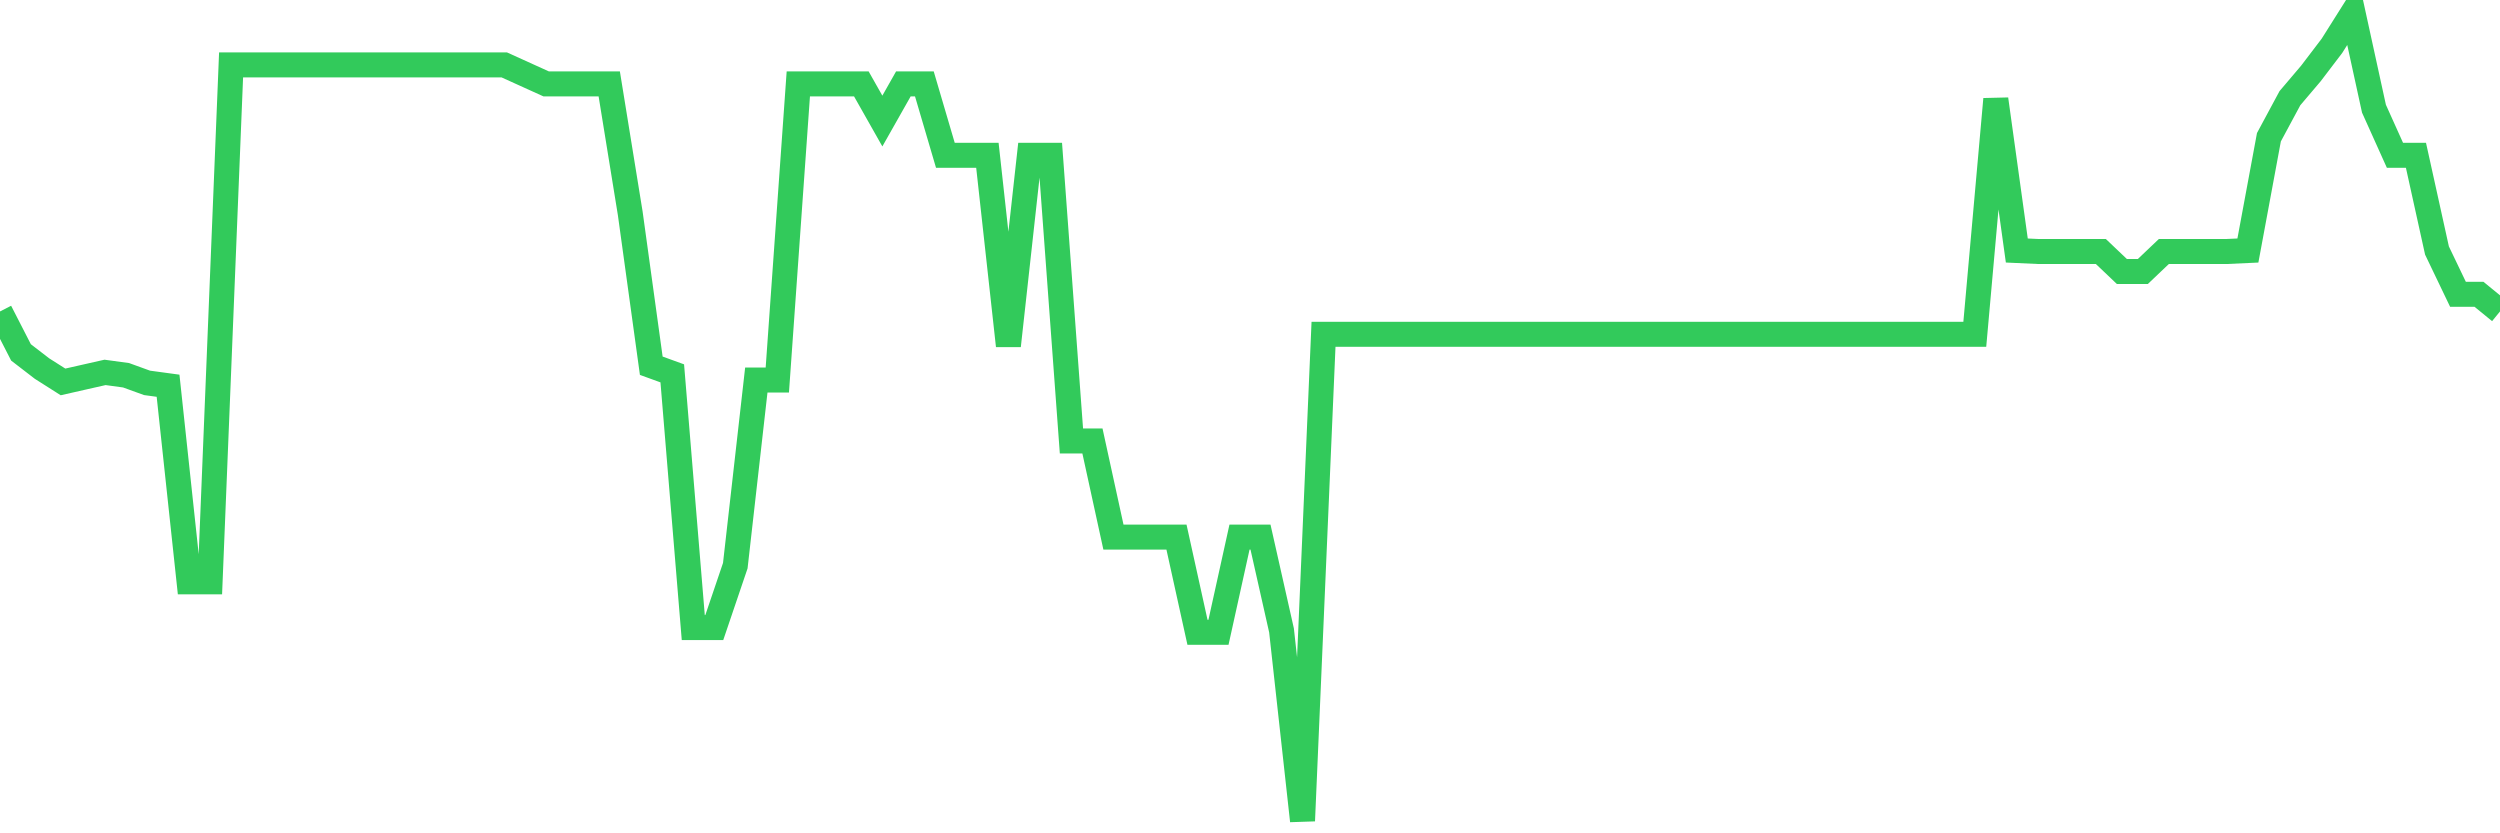<svg
  xmlns="http://www.w3.org/2000/svg"
  xmlns:xlink="http://www.w3.org/1999/xlink"
  width="120"
  height="40"
  viewBox="0 0 120 40"
  preserveAspectRatio="none"
>
  <polyline
    points="0,14.95 1.008,16.915 2.017,17.692 3.025,18.332 4.034,18.103 5.042,17.875 6.05,18.012 7.059,18.378 8.067,18.515 9.076,27.929 10.084,27.929 11.092,3.114 12.101,3.114 13.109,3.114 14.118,3.114 15.126,3.114 16.134,3.114 17.143,3.114 18.151,3.114 19.16,3.114 20.168,3.114 21.176,3.114 22.185,3.114 23.193,3.114 24.202,3.114 25.21,3.571 26.218,4.028 27.227,4.028 28.235,4.028 29.244,4.028 30.252,10.243 31.261,17.555 32.269,17.921 33.277,30.123 34.286,30.123 35.294,27.152 36.303,18.241 37.311,18.241 38.319,4.028 39.328,4.028 40.336,4.028 41.345,4.028 42.353,5.81 43.361,4.028 44.37,4.028 45.378,7.455 46.387,7.455 47.395,7.455 48.403,16.595 49.412,7.455 50.42,7.455 51.429,21.165 52.437,21.165 53.445,25.781 54.454,25.781 55.462,25.781 56.471,25.781 57.479,30.351 58.487,30.351 59.496,25.781 60.504,25.781 61.513,30.26 62.521,39.4 63.529,16.047 64.538,16.047 65.546,16.047 66.555,16.047 67.563,16.047 68.571,16.047 69.58,16.047 70.588,16.047 71.597,16.047 72.605,16.047 73.613,16.047 74.622,16.047 75.63,16.047 76.639,16.047 77.647,16.047 78.655,16.047 79.664,16.047 80.672,16.047 81.681,16.047 82.689,16.047 83.697,16.047 84.706,16.047 85.714,16.047 86.723,16.047 87.731,16.047 88.739,16.047 89.748,16.047 90.756,16.047 91.765,16.047 92.773,16.047 93.782,16.047 94.79,16.047 95.798,4.759 96.807,12.025 97.815,12.071 98.824,12.071 99.832,12.071 100.84,12.071 101.849,13.031 102.857,13.031 103.866,12.071 104.874,12.071 105.882,12.071 106.891,12.071 107.899,12.025 108.908,6.587 109.916,4.713 110.924,3.525 111.933,2.2 112.941,0.6 113.95,5.216 114.958,7.455 115.966,7.455 116.975,12.025 117.983,14.127 118.992,14.127 120,14.95"
    fill="none"
    stroke="#32ca5b"
    stroke-width="1.2"
  >
  </polyline>
</svg>